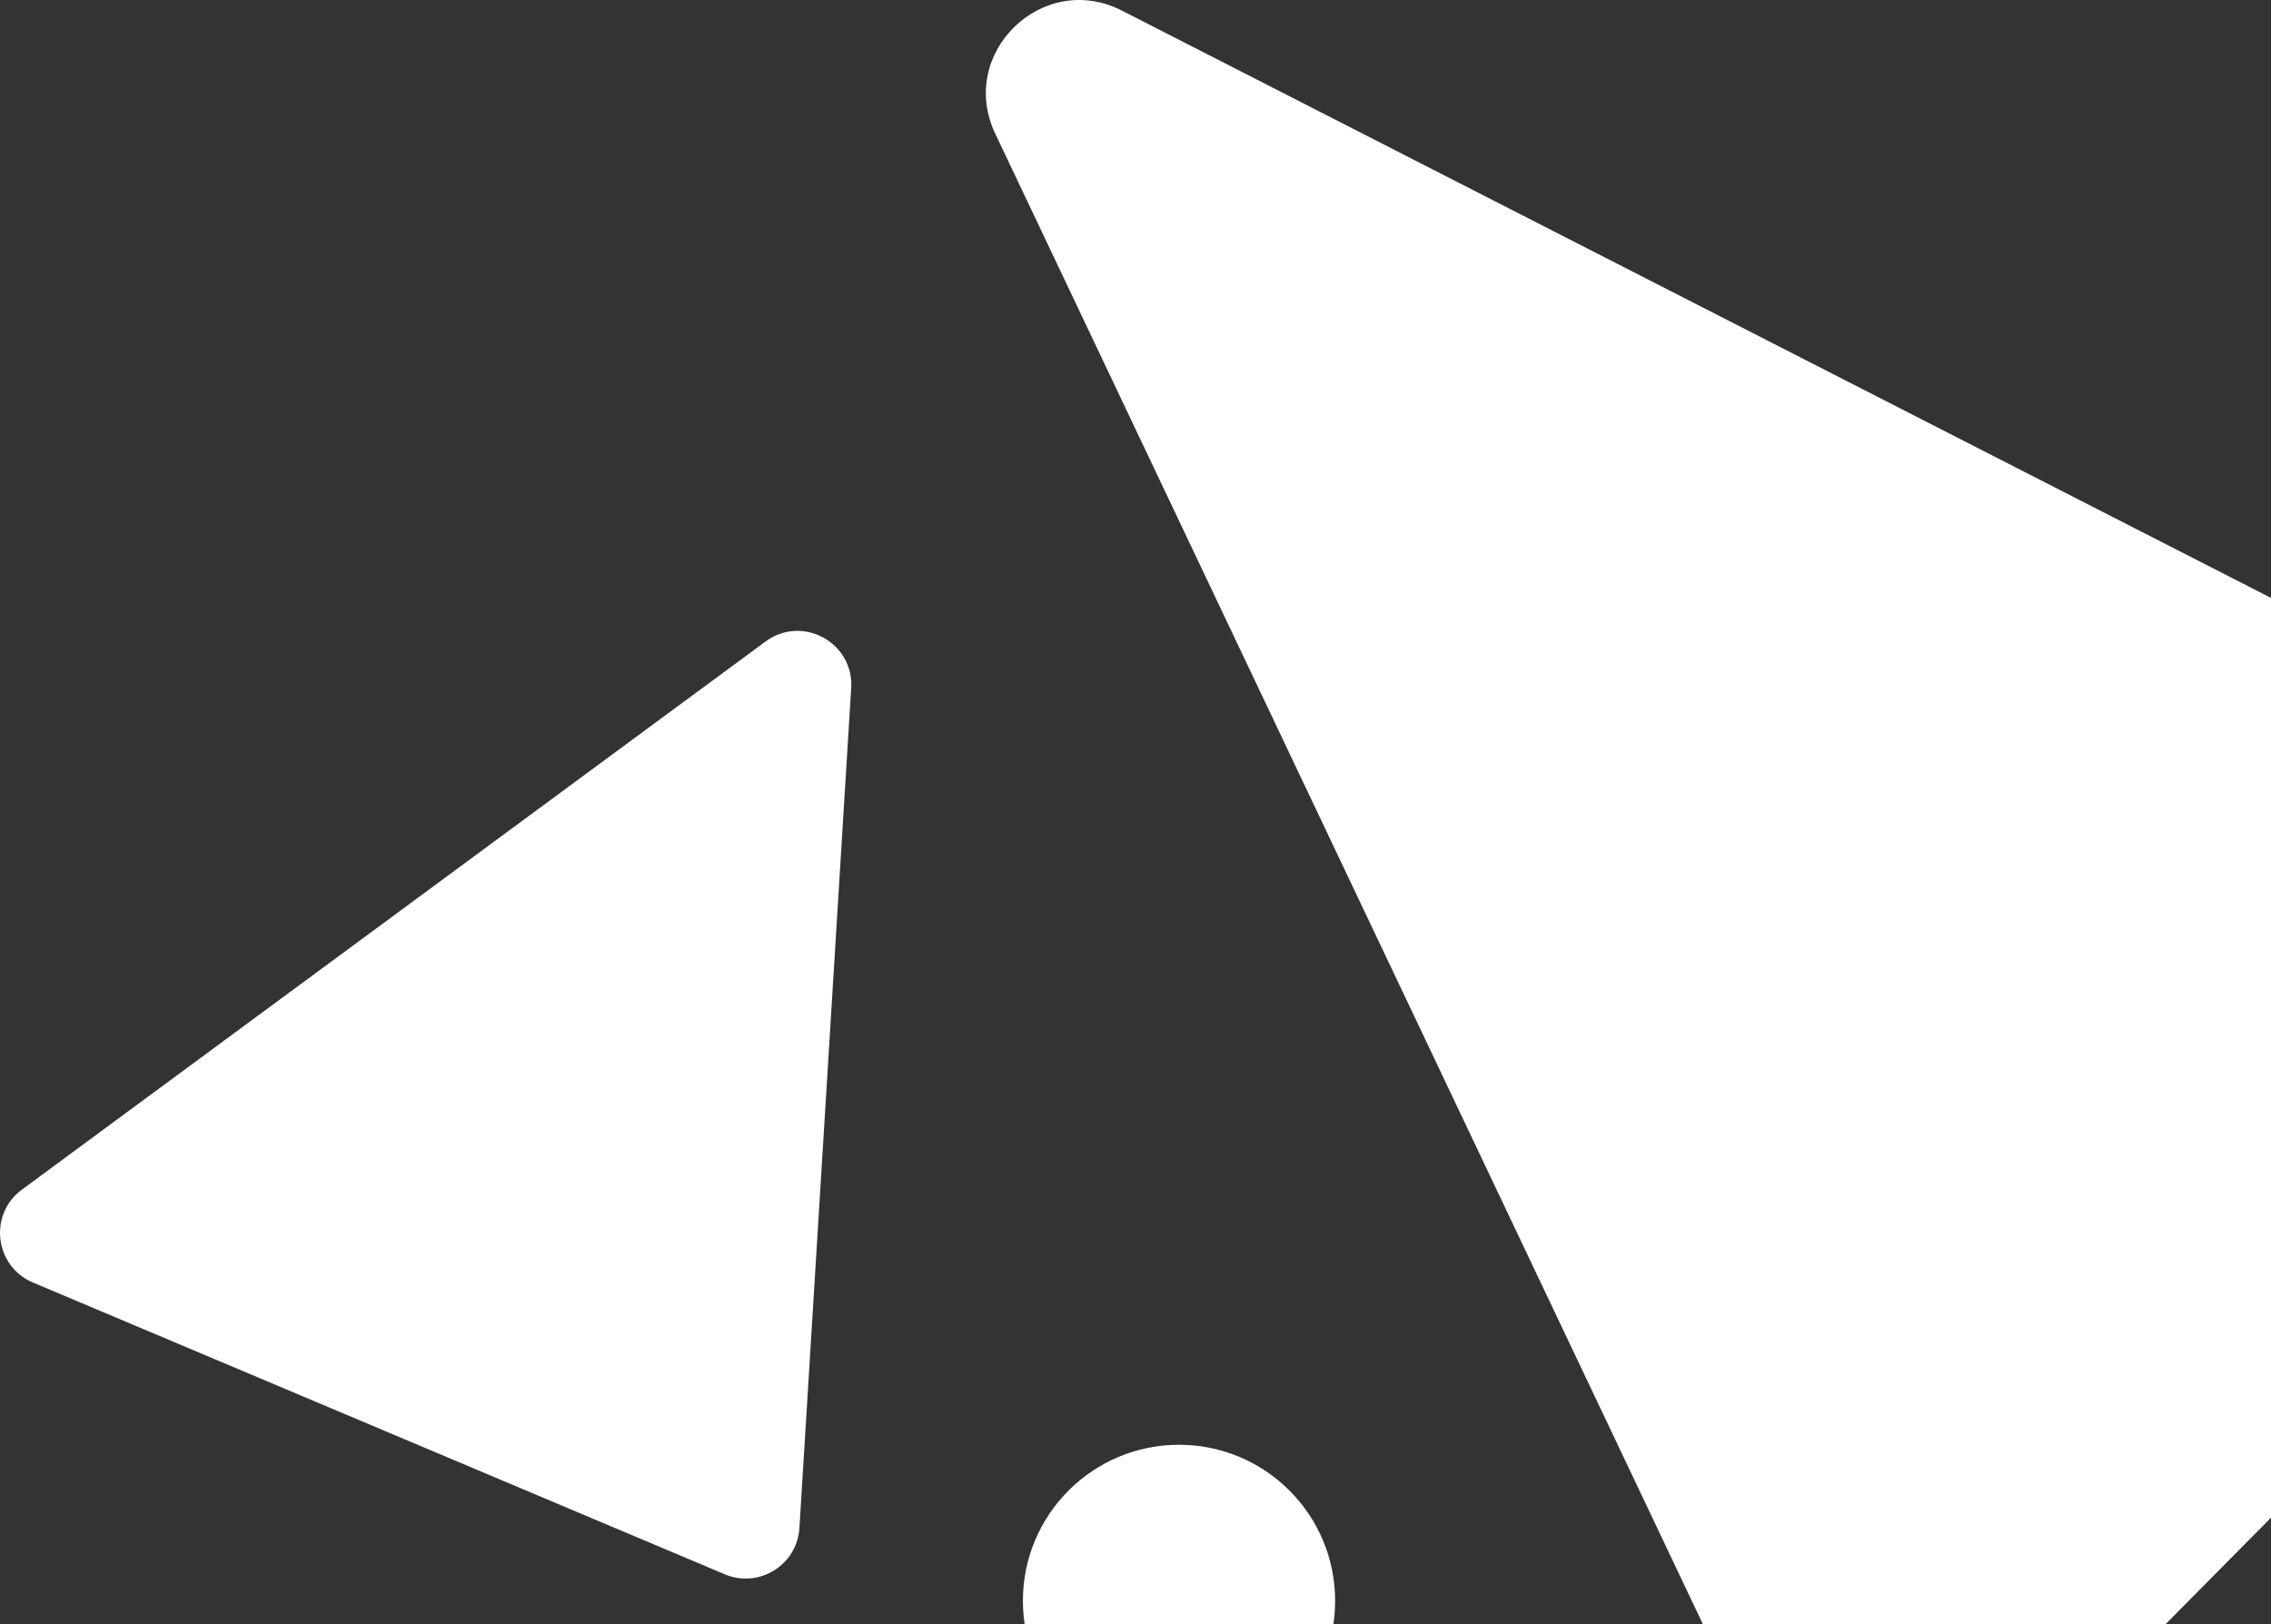 <svg id="Layer_1" xmlns="http://www.w3.org/2000/svg" viewBox="0 0 453 324"><rect x="0" y="0" width="453" height="324" fill="#333333" stroke="none"/><defs><style>.cls-1{fill:#fff}</style></defs><path class="cls-1" d="M388.25 368.19l167.47-169.18c8.86-8.95 6.46-23.92-4.75-29.65L223.8 2.12c-15.82-8.09-32.9 8.49-25.28 24.54l159.7 336.42c5.53 11.65 20.95 14.28 30.03 5.11zM152.7 127.98L4.37 237.33c-6.7 4.94-5.47 15.3 2.2 18.53l138 58.21c6.82 2.88 14.43-1.85 14.89-9.23l10.33-167.56c.56-9.1-9.75-14.71-17.09-9.3z"/><circle class="cls-1" cx="235.18" cy="319.37" r="31.14"/></svg>